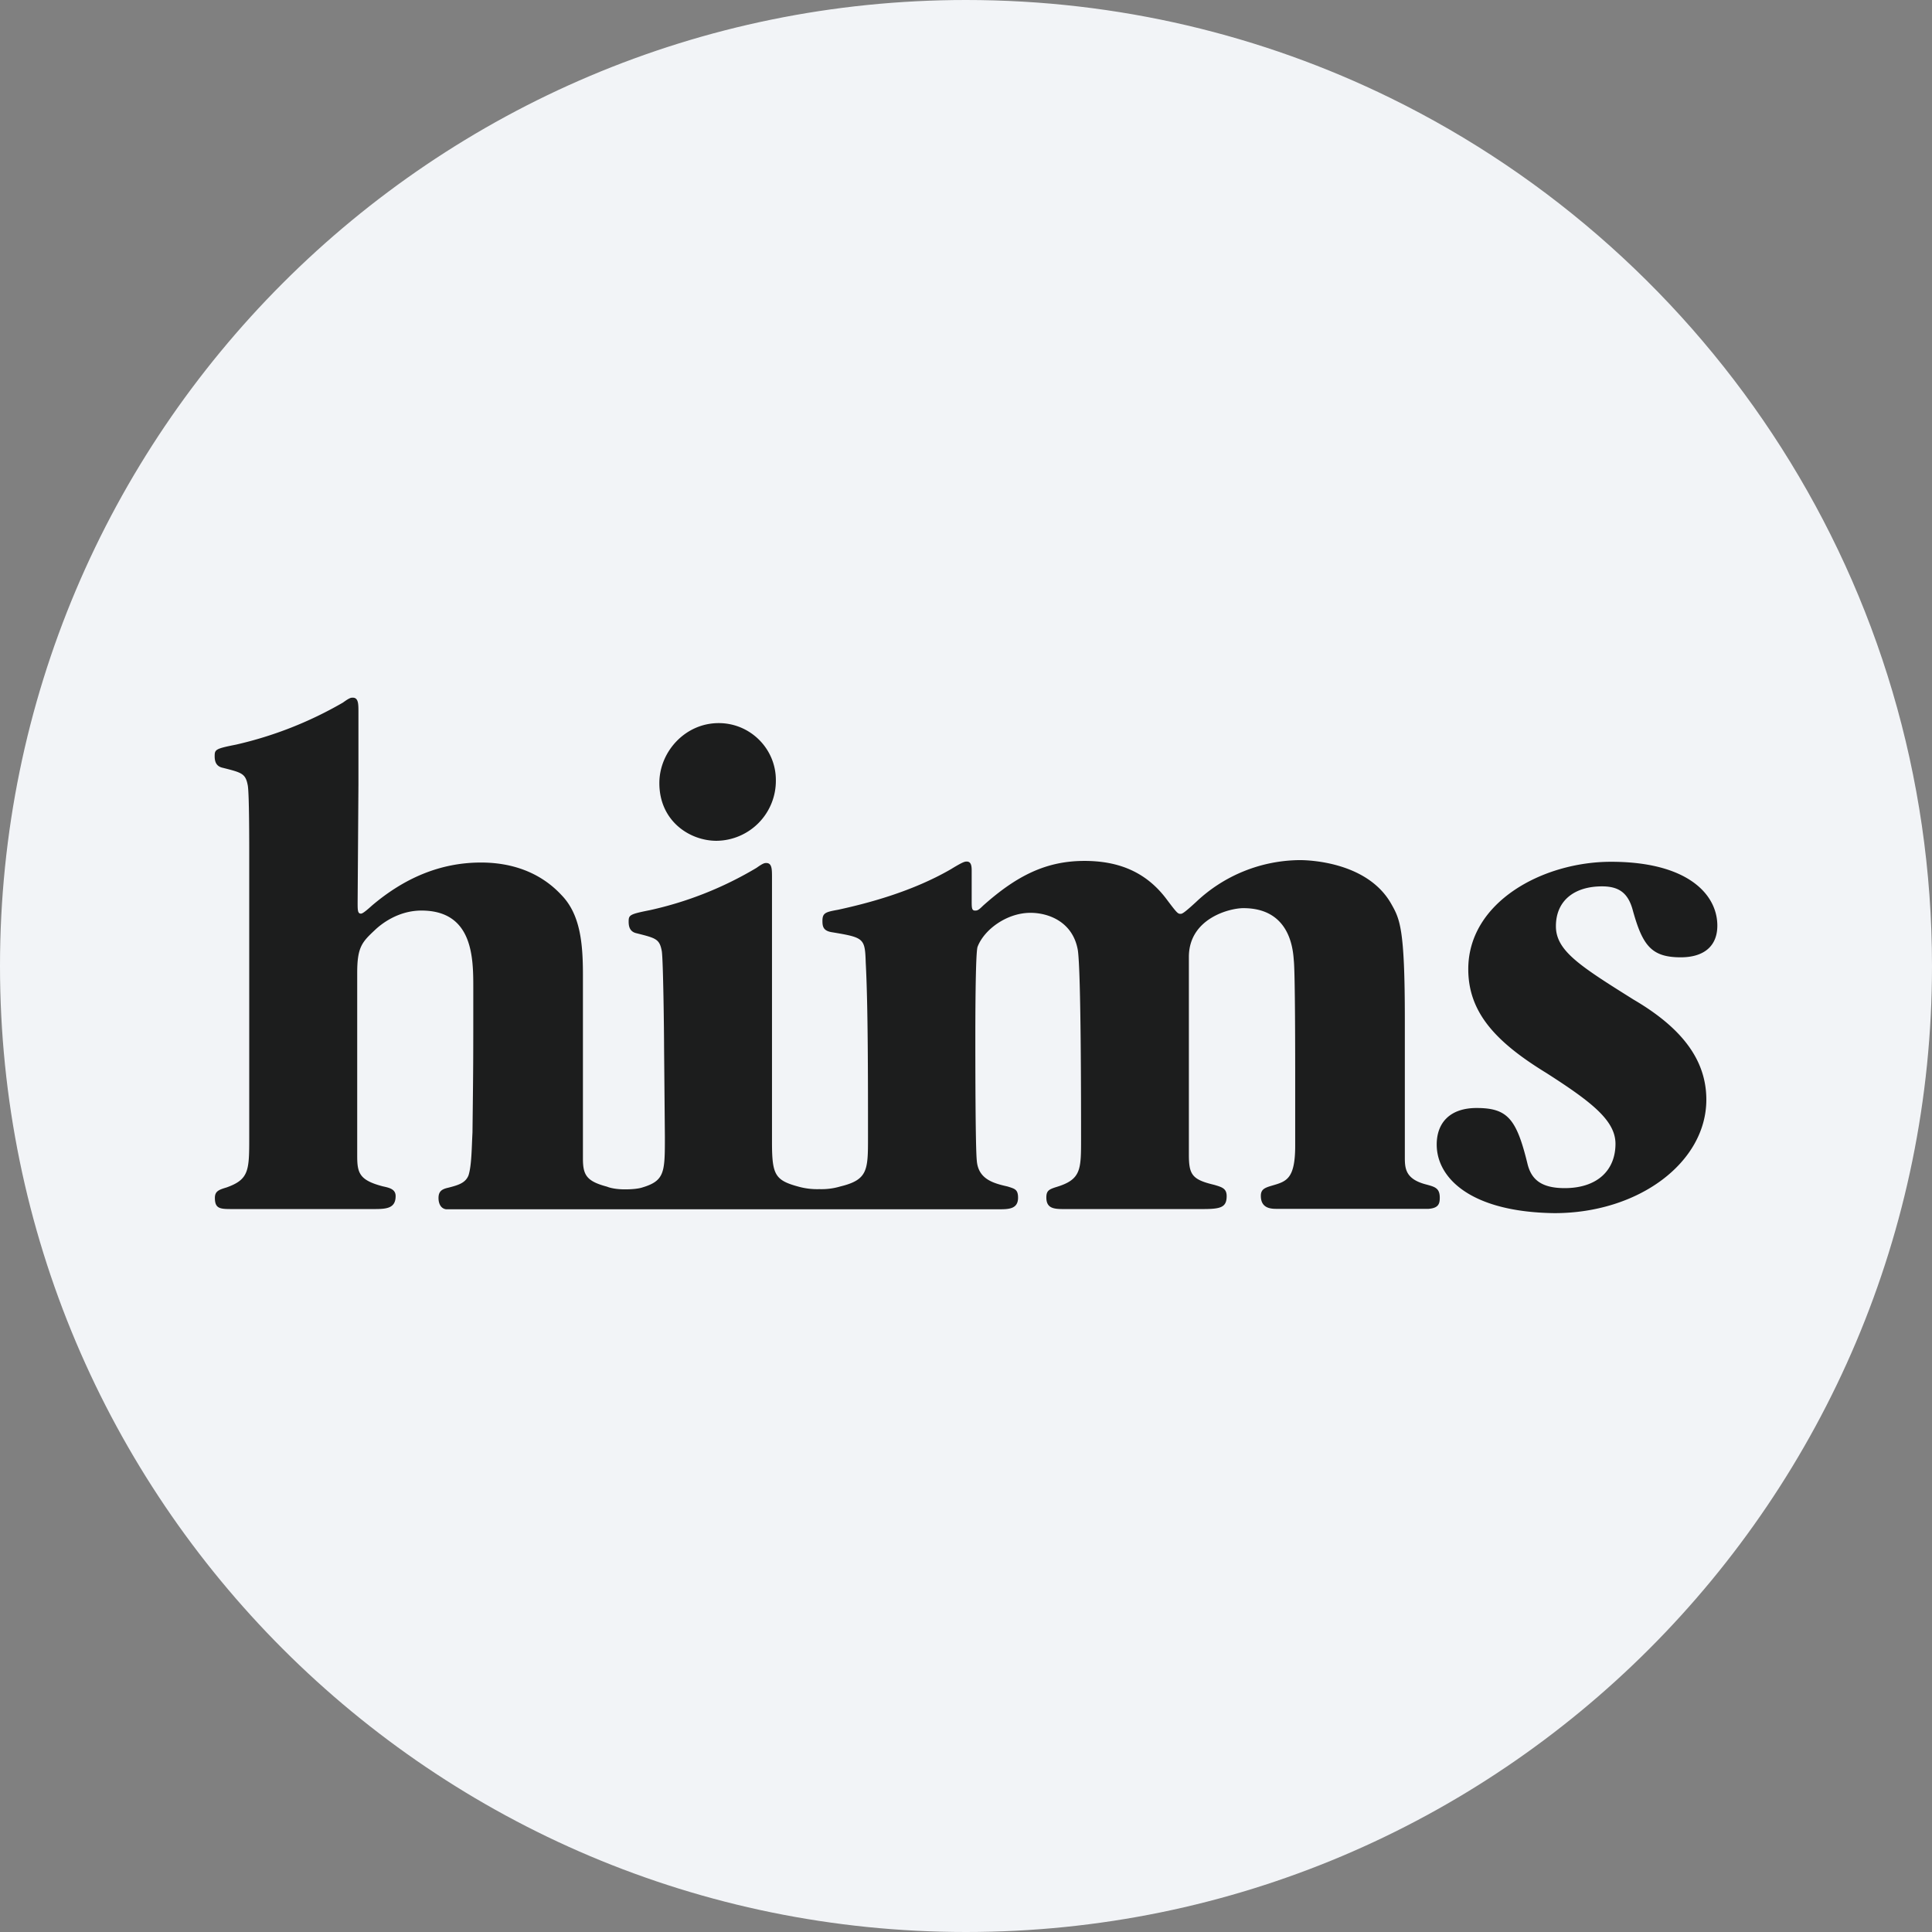 <svg width="36" height="36" fill="none" xmlns="http://www.w3.org/2000/svg"><rect width="100%" height="100%" fill="#808080" stroke="none"/><path d="M18 0c2.837 0 5.52.656 7.907 1.825C31.884 4.753 36 10.895 36 18c0 9.942-8.058 18-18 18-9.94 0-18-8.057-18-18C0 8.06 8.06 0 18 0Z" fill="#F2F4F7"/><g fill="#000" fill-opacity=".88"><path d="M26.771 21.328c0-.41.25-.682.743-.682.576 0 .743.2.947 1.034.068.285.243.459.694.459.61 0 .947-.334.947-.826 0-.432-.44-.777-1.292-1.322-.94-.576-1.451-1.126-1.451-1.933 0-1.25 1.39-2 2.66-2 1.432 0 1.981.61 1.981 1.19 0 .382-.25.59-.682.59-.542 0-.709-.216-.89-.864-.084-.325-.25-.458-.576-.458-.516 0-.86.265-.86.743 0 .458.45.742 1.447 1.367.94.55 1.356 1.156 1.356 1.865 0 1.167-1.258 2.114-2.83 2.114-1.569-.02-2.194-.66-2.194-1.277ZM4.644 15.921c0-.269 0-1.11-.026-1.28-.042-.228-.107-.243-.466-.334-.125-.026-.152-.117-.152-.216 0-.125.015-.14.398-.216a7.132 7.132 0 0 0 1.993-.784C6.516 13 6.542 13 6.573 13c.106 0 .106.117.106.269v1.349l-.015 2.197c0 .14 0 .209.06.209.015 0 .042 0 .209-.152.59-.5 1.258-.8 2.03-.8.576 0 1.107.183 1.5.607.35.36.399.898.399 1.485v3.422c0 .307.064.424.45.526 0 0 .107.05.334.05.227 0 .318-.034.318-.034.425-.126.425-.285.425-.951l-.015-1.668c0-.269-.016-1.617-.042-1.784-.042-.228-.106-.243-.466-.334-.125-.026-.152-.117-.152-.216 0-.125.015-.14.398-.216a6.673 6.673 0 0 0 1.985-.788c.126-.09.152-.09.182-.09.106 0 .106.117.106.268v4.926c0 .606.05.716.485.834.13.037.262.053.398.049.133.004.262-.012.39-.05.516-.125.516-.306.516-.924 0-1.076 0-2.466-.042-3.24-.015-.465-.027-.473-.64-.575-.152-.027-.167-.107-.167-.209 0-.151.06-.166.292-.208.542-.118 1.375-.334 2.106-.758.228-.14.258-.14.292-.14.091 0 .091.106.091.182v.55c0 .124 0 .181.06.181.042 0 .061 0 .152-.091.633-.565 1.182-.834 1.89-.834.641 0 1.153.209 1.532.717.193.257.208.269.257.269.027 0 .05 0 .285-.216a2.84 2.84 0 0 1 1.94-.785c.117 0 1.242.015 1.697.807.166.292.258.451.258 2.156v2.558c0 .216 0 .424.409.526.151.042.242.065.242.243 0 .117-.026.193-.208.208h-2.842c-.125 0-.284-.026-.284-.242 0-.125.076-.152.216-.193.258-.076.424-.118.424-.743v-1.243c0-.36 0-1.989-.026-2.209-.015-.216-.076-.973-.94-.973-.258 0-1.015.193-1.015.909v3.683c0 .375.06.466.473.564.14.042.231.065.231.209 0 .216-.117.242-.458.242h-2.584c-.182 0-.318-.015-.318-.216 0-.125.049-.151.181-.193.466-.14.466-.318.466-.898 0-.606 0-3.107-.06-3.516-.091-.527-.542-.697-.883-.697-.436 0-.86.307-.985.632-.042.107-.042 1.467-.042 1.683 0 .382 0 2.042.027 2.3.026.348.307.424.576.485.125.041.193.049.193.208 0 .208-.167.216-.349.216H8.311c-.105-.015-.14-.118-.14-.209 0-.125.061-.166.182-.193.194-.049.319-.09.376-.227.06-.182.06-.527.075-.8.015-1.258.015-1.284.015-2.697 0-.55 0-1.44-.966-1.44-.44 0-.757.258-.864.36-.242.227-.333.318-.333.8v3.413c0 .319.042.451.474.565.117.026.242.049.242.182 0 .227-.167.242-.394.242h-2.64c-.232 0-.334 0-.334-.208 0-.125.076-.152.216-.194.424-.151.424-.318.424-.95V15.92Z"/><path d="M13.393 13.474c-.633 0-1.107.541-1.107 1.117 0 .709.565 1.076 1.065 1.076a1.117 1.117 0 0 0 1.106-1.129v-.004c0-.583-.477-1.06-1.064-1.06Z"/></g></svg>